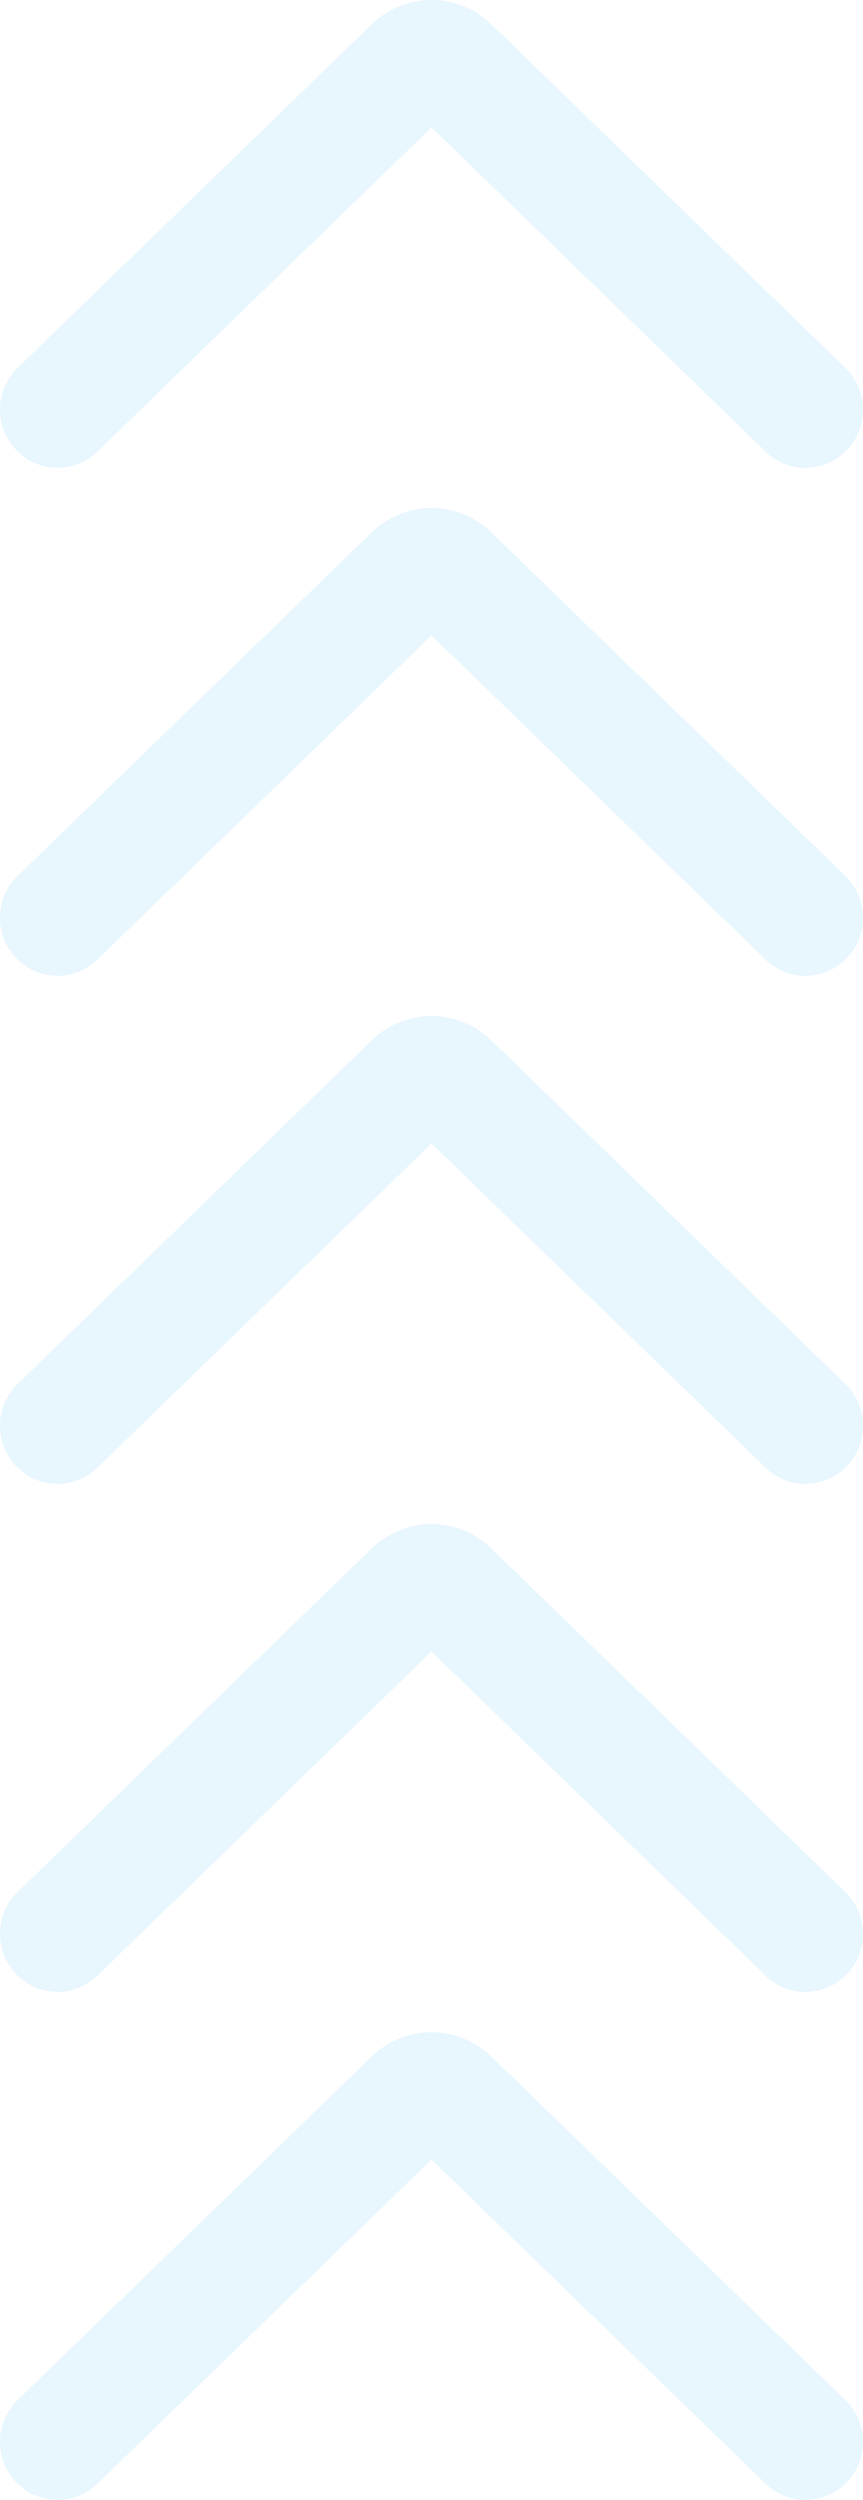 <svg width="19" height="55" viewBox="0 0 19 55" fill="none" xmlns="http://www.w3.org/2000/svg">
<path fill-rule="evenodd" clip-rule="evenodd" d="M18.646 9.899C18.162 10.408 17.36 10.424 16.855 9.935L9.5 2.802L2.145 9.935C1.64 10.424 0.838 10.408 0.354 9.899C-0.131 9.391 -0.116 8.582 0.389 8.093L8.183 0.535C8.919 -0.178 10.081 -0.178 10.817 0.535L18.611 8.093C19.116 8.582 19.131 9.391 18.646 9.899ZM18.646 21.076C18.162 21.585 17.36 21.601 16.855 21.112L9.5 13.979L2.145 21.112C1.64 21.601 0.838 21.585 0.354 21.076C-0.131 20.568 -0.116 19.759 0.389 19.27L8.183 11.712C8.919 10.999 10.081 10.999 10.817 11.712L18.611 19.27C19.116 19.759 19.131 20.568 18.646 21.076ZM16.855 32.289C17.36 32.778 18.162 32.762 18.646 32.254C19.131 31.745 19.116 30.936 18.611 30.447L10.817 22.889C10.081 22.176 8.919 22.176 8.183 22.889L0.389 30.447C-0.116 30.936 -0.131 31.745 0.354 32.254C0.838 32.762 1.64 32.778 2.145 32.289L9.5 25.157L16.855 32.289ZM18.646 43.431C18.162 43.939 17.36 43.955 16.855 43.466L9.5 36.334L2.145 43.466C1.64 43.955 0.838 43.939 0.354 43.431C-0.131 42.922 -0.116 42.114 0.389 41.625L8.183 34.066C8.919 33.353 10.081 33.353 10.817 34.066L18.611 41.625C19.116 42.114 19.131 42.922 18.646 43.431ZM16.855 54.643C17.36 55.132 18.162 55.117 18.646 54.608C19.131 54.099 19.116 53.291 18.611 52.802L10.817 45.244C10.081 44.531 8.919 44.531 8.183 45.244L0.389 52.802C-0.116 53.291 -0.131 54.099 0.354 54.608C0.838 55.117 1.64 55.132 2.145 54.643L9.5 47.511L16.855 54.643Z" fill="#1DA1F3" fill-opacity="0.1"/>
</svg>
